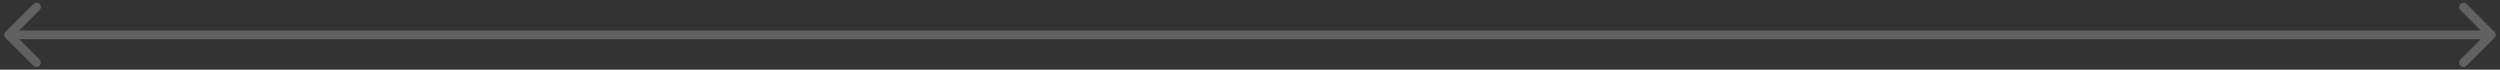 <?xml version="1.0" encoding="UTF-8"?> <svg xmlns="http://www.w3.org/2000/svg" width="287" height="8" viewBox="0 0 287 8" fill="none"><rect x="0" y="0" width="287" height="8" fill="#333333" stroke="none"/><path opacity="0.5" d="M0.646 3.646C0.451 3.842 0.451 4.158 0.646 4.354L3.828 7.536C4.024 7.731 4.34 7.731 4.536 7.536C4.731 7.34 4.731 7.024 4.536 6.828L1.707 4L4.536 1.172C4.731 0.976 4.731 0.66 4.536 0.464C4.34 0.269 4.024 0.269 3.828 0.464L0.646 3.646ZM286.355 4.354C286.551 4.158 286.551 3.842 286.355 3.646L283.173 0.464C282.978 0.269 282.661 0.269 282.466 0.464C282.271 0.66 282.271 0.976 282.466 1.172L285.295 4L282.466 6.828C282.271 7.024 282.271 7.34 282.466 7.536C282.661 7.731 282.978 7.731 283.173 7.536L286.355 4.354ZM1 4V4.5H286.002V4V3.5H1V4Z" fill="white" fill-opacity="0.45"></path></svg> 
